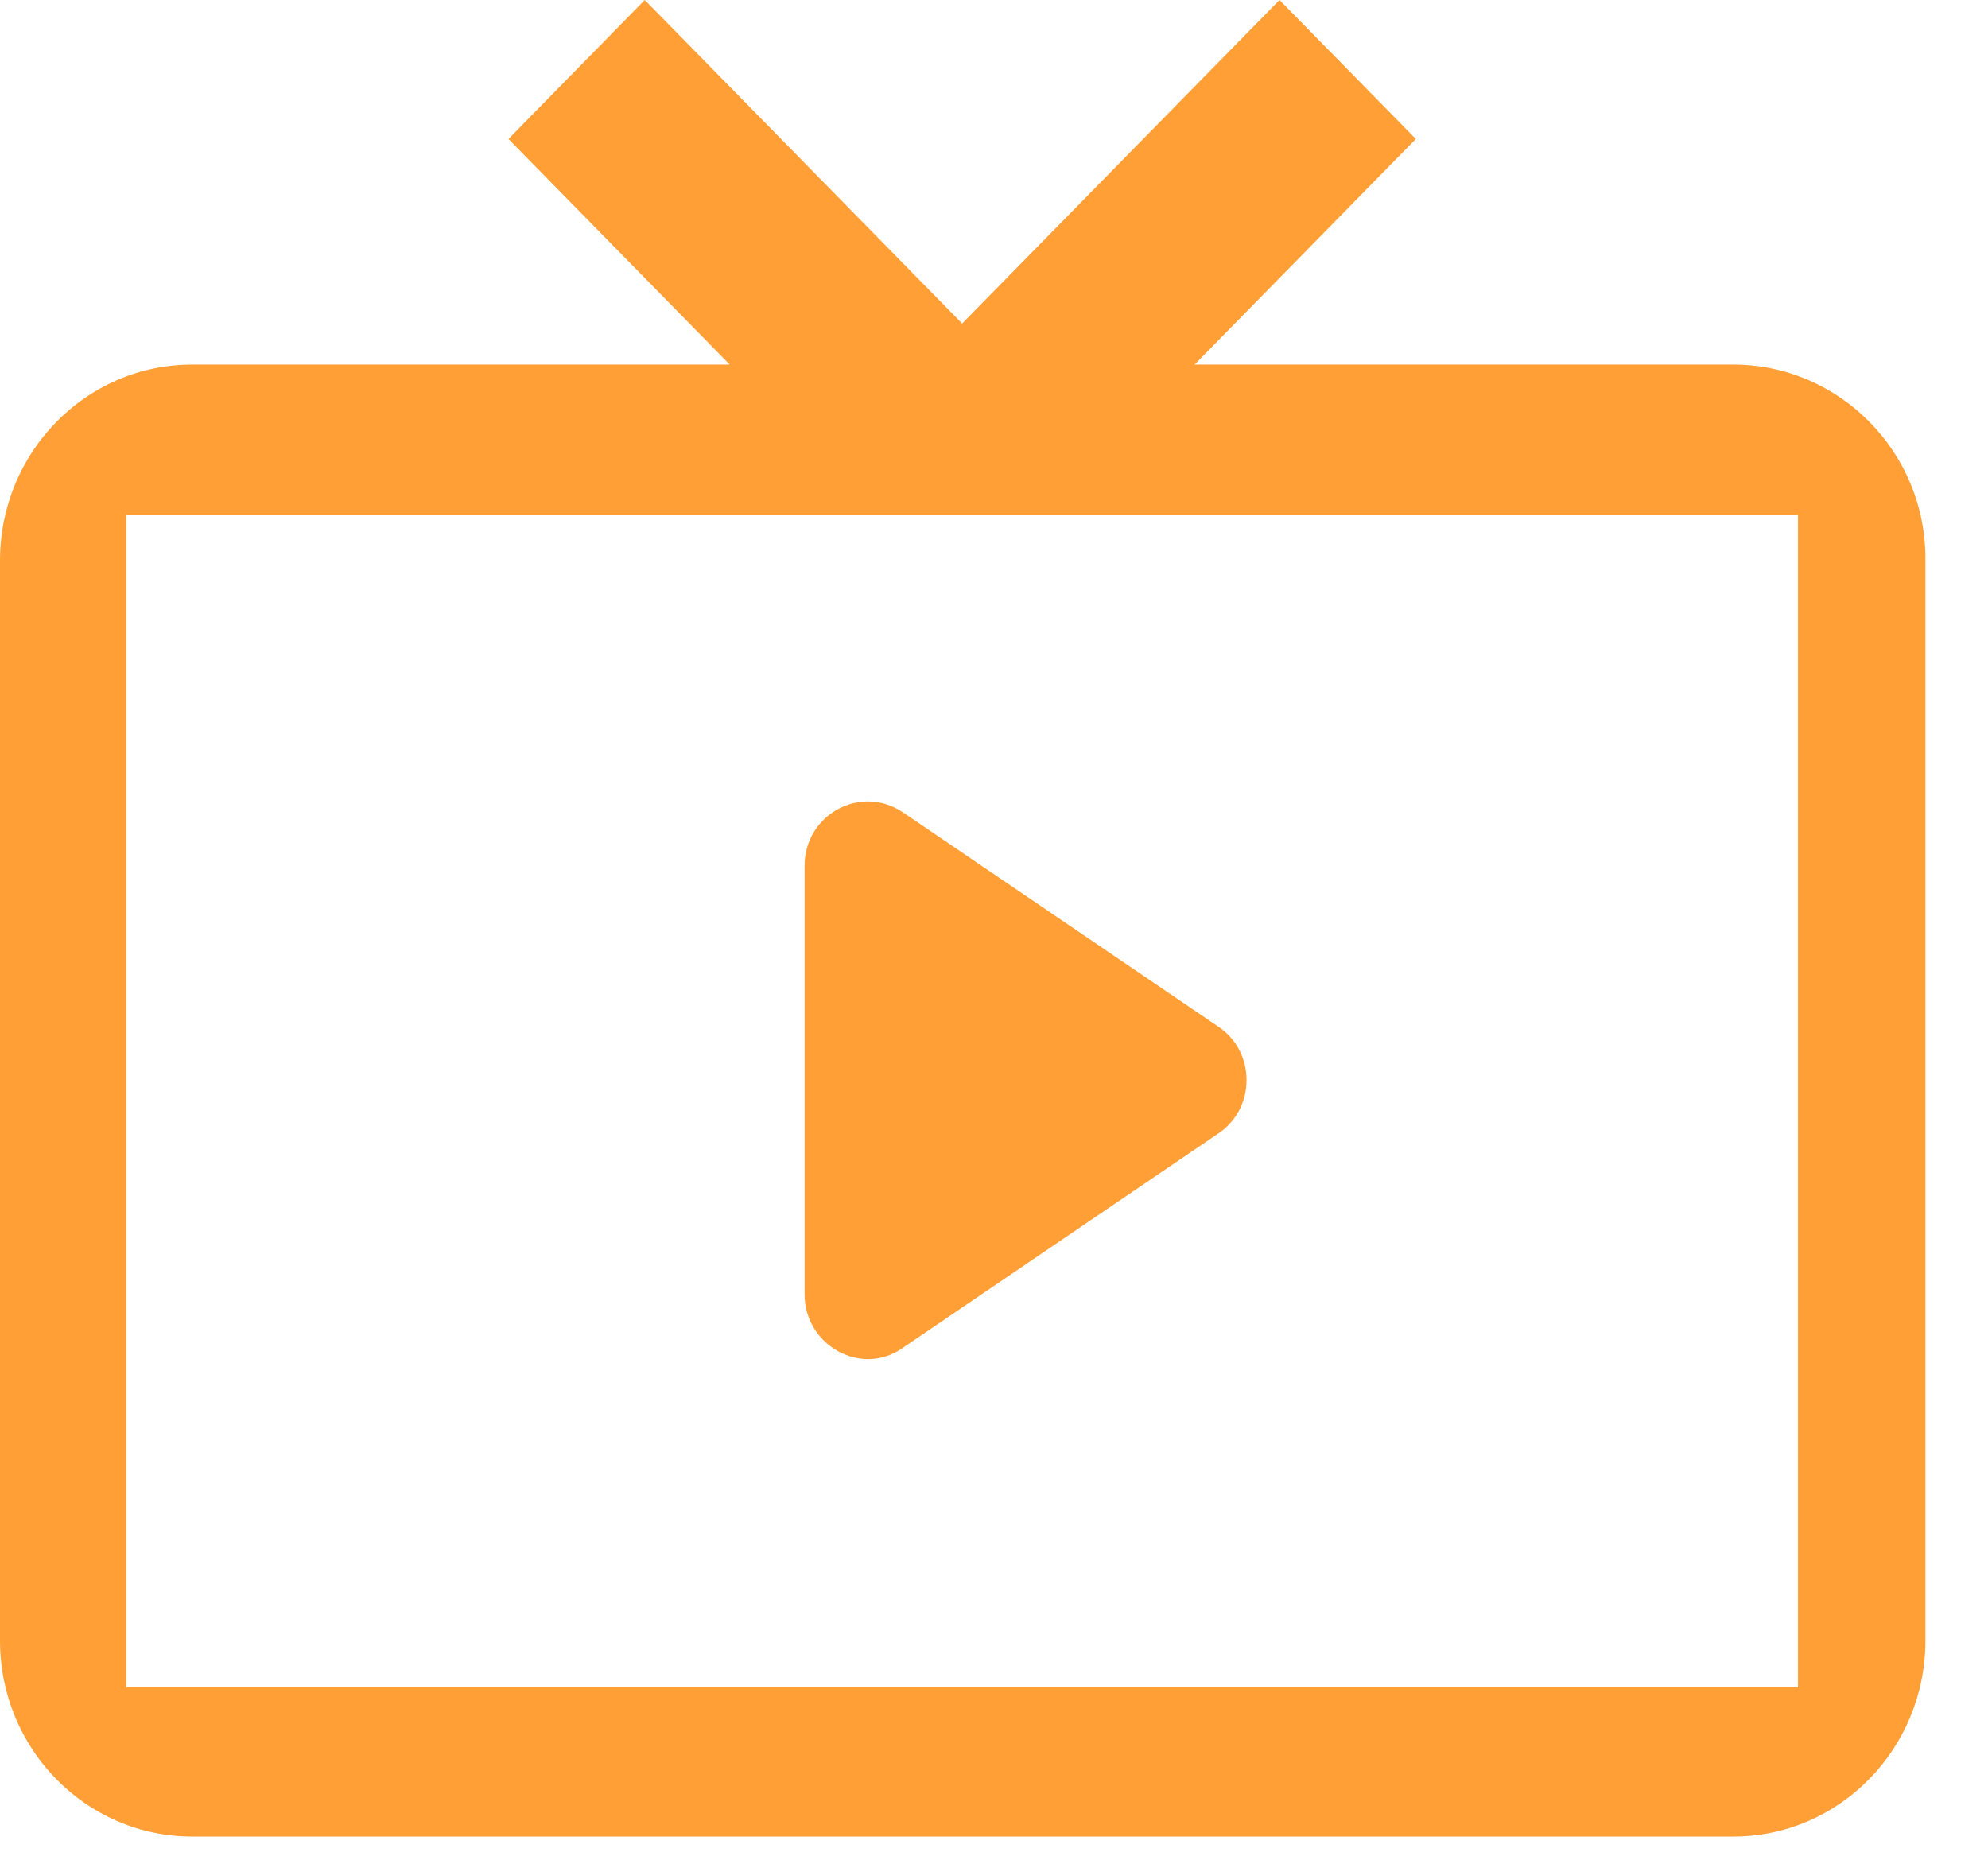 <svg width="31" height="29" viewBox="0 0 31 29" fill="none" xmlns="http://www.w3.org/2000/svg">
<path d="M27.027 5.685H18.628L22.078 2.167L19.952 0L15.003 5.045L10.054 0L7.929 2.167L11.379 5.685H2.997C1.342 5.685 0 7.053 0 8.741V25.582C0 27.27 1.342 28.638 2.997 28.638H27.027C28.682 28.638 30.024 27.27 30.024 25.582V8.741C30.041 7.053 28.682 5.685 27.027 5.685ZM1.969 26.31V8.03H28.037V26.31H1.969Z" fill="#FF9F36"/>
<path d="M18.994 16.006L14.08 12.667C13.418 12.223 12.546 12.702 12.546 13.502V20.181C12.546 20.981 13.435 21.478 14.08 21.016L18.994 17.677C19.586 17.286 19.586 16.397 18.994 16.006Z" fill="#FF9F36"/>
</svg>
